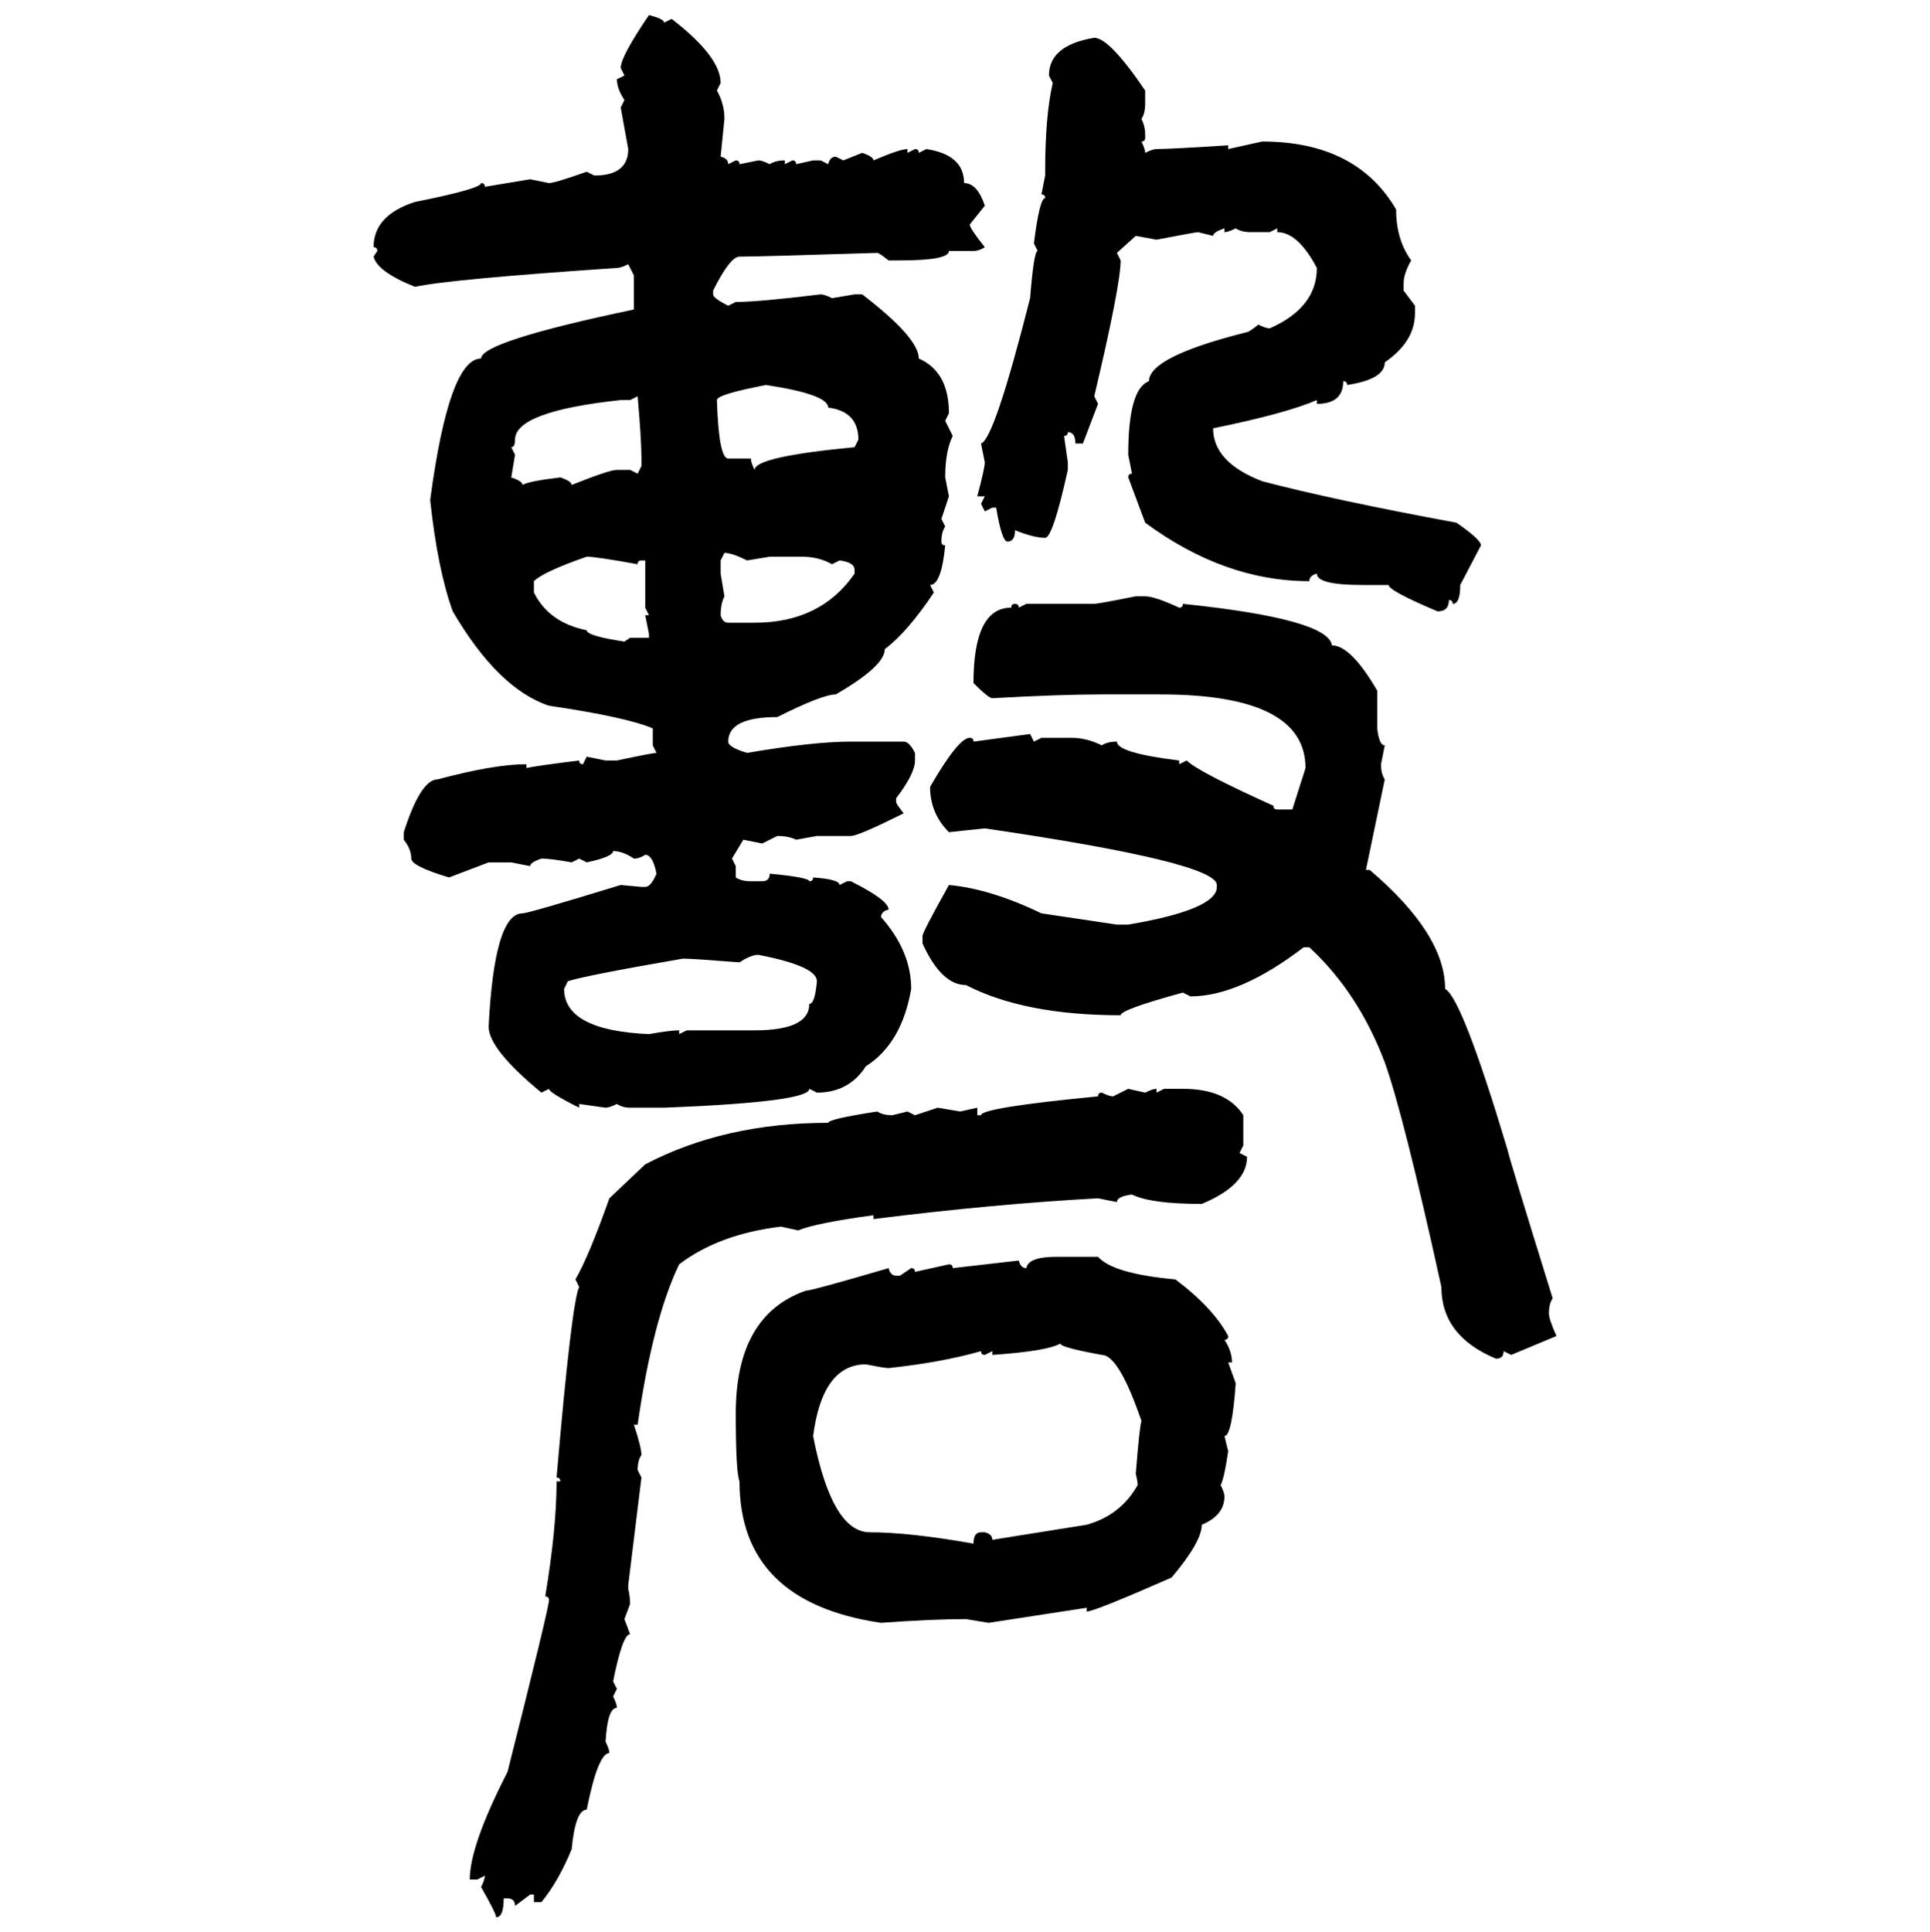 <svg xmlns="http://www.w3.org/2000/svg" xmlns:xlink="http://www.w3.org/1999/xlink" width="299.707" height="300"><path d="M100.78 2.34L100.78 2.34Q103.13 2.93 103.13 3.52L103.13 3.52L104.30 2.93Q111.91 8.79 111.91 12.89L111.91 12.89L111.33 14.06Q112.50 16.11 112.50 18.46L112.50 18.46L111.91 24.32Q113.09 24.61 113.09 25.49L113.09 25.49L114.26 24.90Q114.84 24.90 114.84 25.49L114.84 25.49L117.77 24.90Q118.36 24.90 119.53 25.49L119.53 25.49Q120.41 24.90 121.88 24.90L121.88 24.90L121.88 25.49L123.05 24.90Q123.63 24.90 123.63 25.49L123.63 25.49L126.27 24.90L127.44 24.90L128.61 25.49Q128.91 24.32 129.79 24.32L129.79 24.32L130.96 24.90L133.89 23.73Q135.64 24.32 135.64 24.90L135.64 24.90Q139.75 23.14 140.92 23.14L140.92 23.14L140.92 23.73L142.09 23.14Q142.68 23.14 142.68 23.73L142.68 23.73L143.85 23.14Q149.71 24.02 149.71 28.42L149.71 28.42Q151.76 28.42 152.93 31.93L152.93 31.93L150.59 34.86Q150.59 35.45 152.93 38.38L152.93 38.38Q152.05 38.96 151.17 38.96L151.17 38.96L147.36 38.96Q147.36 40.43 139.75 40.43L139.75 40.43L137.99 40.43Q136.52 39.26 136.23 39.26L136.23 39.26Q117.77 39.84 114.84 39.84L114.84 39.84Q113.38 39.84 110.74 45.12L110.74 45.12L110.74 45.70Q110.74 46.29 113.09 47.46L113.09 47.46L114.26 46.88Q117.77 46.88 127.44 45.70L127.44 45.70Q128.03 45.70 129.20 46.29L129.20 46.29L132.71 45.70L133.89 45.70Q142.68 52.44 142.68 55.66L142.68 55.66Q147.36 57.71 147.36 64.16L147.36 64.16L146.78 65.33L147.95 67.68Q146.78 70.02 146.78 74.12L146.78 74.12L147.36 77.05L146.19 80.57L146.78 81.74Q146.19 82.62 146.19 84.08L146.19 84.08Q146.19 84.67 146.78 84.67L146.78 84.67Q146.19 90.82 144.43 90.82L144.43 90.82L145.02 91.99Q140.92 98.14 137.40 100.78L137.40 100.78Q137.40 103.42 129.79 107.81L129.79 107.81Q127.73 107.81 120.70 111.33L120.70 111.33Q113.09 111.33 113.09 115.14L113.09 115.14Q113.09 116.02 116.02 116.89L116.02 116.89Q126.27 115.14 132.13 115.14L132.13 115.14L140.33 115.14Q141.21 115.14 142.09 116.89L142.09 116.89L142.09 118.07Q142.09 120.12 139.16 123.93L139.16 123.93L139.16 124.51Q139.16 124.80 140.33 126.27L140.33 126.27Q133.30 129.79 132.13 129.79L132.13 129.79L126.86 129.79L123.63 130.37Q122.46 129.79 120.70 129.79L120.70 129.79L118.36 130.96L115.43 130.37L113.67 133.30L114.26 134.47L114.26 136.23Q115.14 136.82 116.60 136.82L116.60 136.82L118.36 136.82Q119.53 136.82 119.53 135.64L119.53 135.64Q125.68 136.23 125.68 136.82L125.68 136.82Q126.27 136.82 126.27 136.23L126.27 136.23Q130.37 136.52 130.37 137.40L130.37 137.40L131.54 136.82L132.13 136.82Q137.99 139.75 137.99 141.21L137.99 141.21Q136.82 141.50 136.82 142.38L136.82 142.38Q141.50 147.66 141.50 153.52L141.50 153.52Q140.04 162.01 134.47 165.53L134.47 165.53Q131.84 169.63 126.86 169.63L126.86 169.63L125.68 169.04Q125.68 171.09 103.13 171.97L103.13 171.97L97.85 171.97Q96.68 171.97 95.80 171.39L95.80 171.39Q94.63 171.97 94.04 171.97L94.04 171.97L89.94 171.39L89.94 171.97Q85.25 169.63 85.25 169.04L85.25 169.04L84.08 169.63Q75.88 162.89 75.88 159.38L75.88 159.38Q76.76 141.80 81.15 141.80L81.15 141.80Q82.03 141.80 96.39 137.40L96.39 137.40L99.61 137.70L100.20 137.70Q101.07 137.70 101.95 135.64L101.95 135.64Q101.37 132.71 100.20 132.71L100.20 132.71Q99.32 133.30 98.44 133.30L98.44 133.30Q96.68 132.13 95.21 132.13L95.21 132.13Q95.21 133.01 91.11 133.89L91.11 133.89L89.94 133.30L88.77 133.89Q85.55 133.30 84.08 133.30L84.08 133.30Q82.32 133.89 82.32 134.47L82.32 134.47L79.39 133.89L75.88 133.89L69.73 136.23Q63.87 134.47 63.87 133.30L63.87 133.30Q63.87 131.84 62.70 130.37L62.70 130.37L62.70 129.20Q65.33 121.00 67.97 121.00L67.97 121.00Q76.76 118.65 81.74 118.65L81.74 118.65L81.74 119.24Q82.91 118.95 89.94 118.07L89.94 118.07Q89.94 118.65 90.53 118.65L90.53 118.65L91.11 117.48L94.04 118.07L95.80 118.07Q101.37 116.89 101.95 116.89L101.95 116.89L101.37 115.72L101.37 113.09Q97.27 111.33 85.25 109.57L85.25 109.57Q77.34 106.93 70.31 94.92L70.31 94.92Q67.97 88.48 66.80 77.64L66.80 77.64Q69.73 55.66 74.71 55.66L74.71 55.66Q74.71 53.03 98.44 48.05L98.44 48.05L98.44 42.77L97.56 41.02Q96.39 41.60 95.80 41.60L95.80 41.60Q69.73 43.36 64.45 44.53L64.45 44.53Q58.59 42.19 58.01 39.84L58.01 39.84L58.59 38.96Q58.59 38.38 58.01 38.38L58.01 38.38Q58.01 33.40 64.45 31.35L64.45 31.35Q74.71 29.30 74.71 28.42L74.71 28.42Q75.29 28.42 75.29 29.00L75.29 29.00L82.32 27.83L85.25 28.42Q86.13 28.42 91.11 26.66L91.11 26.66L92.29 27.25Q97.56 27.25 97.56 23.14L97.56 23.14L96.39 16.70L96.97 15.53Q95.80 13.77 95.80 12.30L95.80 12.30L96.97 11.72L96.39 10.55Q96.39 8.79 100.78 2.34ZM169.92 5.86L169.92 5.86Q172.27 5.86 177.83 14.06L177.83 14.06L177.83 16.11Q177.83 17.58 177.25 18.46L177.25 18.46Q177.83 19.63 177.83 20.80L177.83 20.80L177.83 21.39Q177.83 21.97 177.25 21.97L177.25 21.97Q177.83 23.14 177.83 23.73L177.83 23.73Q179.00 23.14 179.59 23.14L179.59 23.14Q181.64 23.14 190.72 22.56L190.72 22.56L190.72 23.14L196.00 21.97Q210.64 21.97 216.80 32.52L216.80 32.52Q216.80 37.21 219.14 40.43L219.14 40.43Q217.97 42.48 217.97 43.95L217.97 43.95L217.97 45.12L219.73 47.46L219.73 48.63Q219.73 53.03 215.04 56.25L215.04 56.25Q215.04 58.89 209.18 59.77L209.18 59.77Q209.18 59.18 208.59 59.18L208.59 59.18Q208.59 62.70 204.49 62.70L204.49 62.70L204.49 62.11Q199.80 64.16 188.38 66.50L188.38 66.50Q188.38 71.78 196.00 74.71L196.00 74.71Q207.13 77.64 226.17 81.15L226.17 81.15Q229.98 83.79 229.98 84.67L229.98 84.67L226.76 90.82Q226.76 93.75 225.59 93.75L225.59 93.75Q225.59 93.16 225 93.16L225 93.16Q225 94.92 223.24 94.92L223.24 94.92Q215.63 91.70 215.63 90.82L215.63 90.82L211.52 90.82Q204.49 90.82 204.49 89.06L204.49 89.06Q203.32 89.36 203.32 90.23L203.32 90.23Q190.14 90.23 177.83 81.15L177.83 81.15L175.20 74.12Q175.20 73.54 175.78 73.54L175.78 73.54L175.20 70.61Q175.20 60.35 178.42 59.18L178.42 59.18Q178.42 55.37 193.65 51.56L193.65 51.56Q193.95 51.56 195.41 50.39L195.41 50.39Q196.58 50.98 197.17 50.98L197.17 50.98Q204.49 47.75 204.49 41.60L204.49 41.60Q201.56 36.04 198.34 36.04L198.34 36.04L198.34 35.45L197.17 36.04L194.24 36.04Q192.77 36.04 191.89 35.45L191.89 35.45Q190.72 36.04 190.14 36.04L190.14 36.04L190.14 35.45Q188.38 36.04 188.38 36.62L188.38 36.62L186.04 36.04Q185.74 36.04 179.59 37.21L179.59 37.21L176.37 36.62L173.44 39.26L174.02 40.43Q174.02 44.24 169.92 61.52L169.92 61.52L170.51 62.70L168.16 68.85L166.99 68.85Q166.99 67.09 165.82 67.09L165.82 67.09Q165.82 67.68 165.23 67.68L165.23 67.68L165.82 71.78L165.82 72.95Q163.48 83.50 162.30 83.50L162.30 83.50Q160.55 83.50 157.62 82.32L157.62 82.32Q157.62 84.08 156.45 84.08L156.45 84.08Q155.57 84.08 154.69 78.81L154.69 78.81L154.10 78.81L152.93 79.39L152.34 78.22L152.93 77.05L151.76 77.05Q152.93 72.66 152.93 71.78L152.93 71.78L152.34 68.85Q154.39 68.26 159.96 46.29L159.96 46.29Q160.55 38.96 161.13 38.96L161.13 38.96L160.55 37.79Q161.43 30.76 162.30 30.76L162.30 30.76Q162.30 30.18 161.72 30.18L161.72 30.18L162.30 27.25L162.30 26.66Q162.30 17.87 163.48 12.89L163.48 12.89L162.89 11.72Q162.89 7.03 169.92 5.86ZM111.33 62.11L111.33 62.11Q111.62 71.19 113.09 71.19L113.09 71.19L116.60 71.19Q116.60 71.78 117.19 72.95L117.19 72.95Q117.19 70.90 132.71 69.43L132.71 69.43L133.30 68.26Q133.30 63.87 128.61 63.28L128.61 63.28Q128.61 61.23 118.95 59.77L118.95 59.77Q111.33 61.23 111.33 62.11ZM99.02 61.52L97.85 62.11L96.39 62.11Q79.98 63.87 79.98 68.26L79.98 68.26Q79.98 69.43 79.39 69.43L79.39 69.43L79.98 70.61L79.39 74.12Q81.15 74.71 81.15 75.29L81.15 75.29Q82.03 74.71 87.01 74.12L87.01 74.12Q88.77 74.71 88.77 75.29L88.77 75.29Q94.63 72.95 95.80 72.95L95.80 72.95L97.85 72.95L99.02 73.54L99.61 72.36L99.61 71.19Q99.61 68.26 99.02 61.52L99.02 61.52ZM112.50 85.84L112.50 85.84L111.91 87.01L111.91 89.06L112.50 92.58Q111.91 93.75 111.91 95.51L111.91 95.51Q112.21 96.68 113.09 96.68L113.09 96.68L117.19 96.68Q127.44 96.68 132.71 89.06L132.71 89.06L132.71 88.48Q132.71 87.30 130.37 87.01L130.37 87.01L129.20 87.60Q127.15 86.43 124.51 86.43L124.51 86.43L119.53 86.43L116.02 87.01Q113.67 85.84 112.50 85.84ZM82.91 90.23L82.91 90.23L82.91 91.99Q85.25 96.68 91.11 97.85L91.11 97.85Q91.11 98.73 96.97 99.61L96.97 99.61L97.85 99.02L100.78 99.02L100.78 98.44L100.20 95.51L100.78 95.51L100.20 94.34L100.20 87.01L99.61 87.01Q99.02 87.01 99.02 87.60L99.02 87.60Q92.58 86.43 91.11 86.43L91.11 86.43Q84.38 88.77 82.91 90.23ZM176.37 92.58L176.37 92.58L177.83 92.58Q179.30 92.58 183.11 94.34L183.11 94.34Q183.69 94.34 183.69 93.75L183.69 93.75Q206.25 96.09 206.84 100.20L206.84 100.20Q209.77 100.20 213.87 107.23L213.87 107.23L213.87 113.09Q214.16 115.72 215.04 115.72L215.04 115.72L214.45 118.65Q214.45 120.12 215.04 121.00L215.04 121.00L212.11 135.06L212.70 135.06Q224.41 145.02 224.41 153.52L224.41 153.52Q227.05 154.98 234.08 178.42L234.08 178.42Q234.38 179.88 241.11 201.56L241.11 201.56Q240.53 202.44 240.53 203.91L240.53 203.91Q240.53 204.79 241.70 207.42L241.70 207.42L234.67 210.35L233.50 209.77Q233.50 210.94 232.32 210.94L232.32 210.94Q223.83 207.42 223.83 199.80L223.83 199.80Q217.97 173.14 215.04 164.94L215.04 164.94Q210.94 154.10 203.32 147.07L203.32 147.07L202.44 147.07Q192.48 154.69 184.86 154.69L184.86 154.69L183.69 154.10Q174.02 156.74 174.02 157.62L174.02 157.62Q159.08 157.62 150 152.93L150 152.93Q146.19 152.93 143.26 146.48L143.26 146.48L143.26 145.31Q143.26 144.73 147.36 137.40L147.36 137.40Q153.81 137.99 161.72 141.80L161.72 141.80L173.44 143.55L175.20 143.55Q188.96 141.21 188.96 137.70L188.96 137.70L188.96 137.40Q188.96 133.89 152.93 128.61L152.93 128.61L147.36 129.20Q144.43 126.27 144.43 122.17L144.43 122.17Q148.83 114.55 150.59 114.55L150.59 114.55Q151.17 114.55 151.17 115.14L151.17 115.14L159.96 113.96L160.55 115.14L161.72 114.55L166.41 114.55Q168.75 114.55 171.09 115.72L171.09 115.72Q171.97 115.14 173.44 115.14L173.44 115.14Q173.44 116.89 183.11 118.07L183.11 118.07L183.11 118.65L184.28 118.07Q186.04 119.82 197.75 125.10L197.75 125.10Q197.75 125.68 198.34 125.68L198.34 125.68L200.68 125.68L202.73 119.24Q202.73 107.81 180.18 107.81L180.18 107.81L171.09 107.81Q164.65 107.81 154.10 108.40L154.10 108.40Q153.52 108.40 151.17 106.05L151.17 106.05Q151.17 94.34 157.03 94.34L157.03 94.34Q157.03 93.75 157.62 93.75L157.62 93.75Q158.20 93.75 158.20 94.34L158.20 94.34L159.38 93.75L169.92 93.75Q170.51 93.75 176.37 92.58ZM114.84 149.41L114.84 149.41Q107.52 148.83 106.05 148.83L106.05 148.83Q90.82 151.46 88.18 152.34L88.18 152.34L87.60 153.52Q87.60 159.96 100.78 160.55L100.78 160.55Q104.00 159.96 105.47 159.96L105.47 159.96L105.47 160.55L106.64 159.96L117.19 159.96Q125.68 159.96 125.68 155.86L125.68 155.86Q126.56 155.86 126.86 152.34L126.86 152.34Q126.86 150 117.77 148.24L117.77 148.24Q116.60 148.24 114.84 149.41ZM172.85 170.21L175.20 169.04L177.83 169.63Q179.00 169.04 179.59 169.04L179.59 169.04L179.59 169.63L180.76 169.04L183.69 169.04Q190.43 169.04 193.07 173.14L193.07 173.14L193.07 177.83L192.48 179.00L193.65 179.59Q193.65 183.98 186.62 186.91L186.62 186.91Q178.71 186.91 175.78 185.45L175.78 185.45Q173.44 185.74 173.44 186.62L173.44 186.62L170.51 186.04Q154.39 186.91 135.64 189.26L135.64 189.26L135.64 188.67Q126.86 189.84 123.93 191.02L123.93 191.02L121.29 190.43Q111.62 191.60 105.47 196.29L105.47 196.29Q101.37 204.79 99.02 221.19L99.02 221.19L98.44 221.19Q99.61 224.71 99.61 225.88L99.61 225.88Q99.02 226.76 99.02 228.22L99.02 228.22L99.61 229.39L97.56 246.09L97.56 246.68Q97.85 247.85 97.85 249.02L97.85 249.02L96.97 251.37L97.85 253.71Q96.68 253.71 95.21 261.04L95.21 261.04L95.80 262.21L95.21 263.38Q95.80 264.55 95.80 265.14L95.80 265.14Q94.34 265.14 94.04 270.41L94.04 270.41Q94.63 271.58 94.63 272.17L94.63 272.17Q92.87 272.17 91.11 280.96L91.11 280.96Q89.36 280.96 88.77 287.11L88.77 287.11Q86.72 292.09 84.08 295.31L84.08 295.31L82.91 295.31L82.91 294.14L82.32 294.14L79.98 295.90Q79.98 294.73 78.81 294.73L78.81 294.73L78.22 294.73Q78.22 297.66 77.05 297.66L77.05 297.66Q77.05 297.07 74.71 292.97L74.71 292.97Q75.29 291.80 75.29 291.21L75.29 291.21L74.12 291.80L72.95 291.80Q72.95 286.52 78.81 275.10L78.81 275.10Q85.25 249.61 85.25 248.44L85.25 248.44Q85.25 247.85 84.67 247.85L84.67 247.85Q86.43 237.30 86.43 229.98L86.43 229.98L87.01 229.98Q87.01 229.39 86.43 229.39L86.43 229.39Q88.77 202.15 89.94 199.80L89.94 199.80L89.36 198.63Q91.41 195.12 94.63 186.04L94.63 186.04L100.20 180.76Q112.50 174.32 128.61 174.32L128.61 174.32Q128.61 173.73 136.23 172.56L136.23 172.56Q137.11 173.14 138.57 173.14L138.57 173.14L140.92 172.56L142.09 173.14L145.61 171.97L149.12 172.56L151.76 171.97L151.76 173.14L152.34 173.14Q152.34 171.97 170.51 170.21L170.51 170.21Q170.51 169.63 171.09 169.63L171.09 169.63Q172.27 170.21 172.85 170.21L172.85 170.21ZM164.06 195.12L164.06 195.12L170.51 195.12Q172.85 197.75 182.52 198.63L182.52 198.63Q188.38 203.03 190.72 207.42L190.72 207.42Q190.72 208.01 190.14 208.01L190.14 208.01Q191.31 209.77 191.31 211.52L191.31 211.52L190.72 211.52L191.89 214.75Q191.31 222.95 190.14 222.95L190.14 222.95L190.72 225.29Q190.14 229.39 189.55 230.57L189.55 230.57Q190.14 231.74 190.14 232.32L190.14 232.32Q190.14 235.25 186.62 236.72L186.62 236.72Q186.62 239.36 181.93 244.92L181.93 244.92Q169.92 250.20 168.75 250.20L168.75 250.20L168.75 249.61L153.52 251.95L150 251.37Q144.73 251.37 136.82 251.95L136.82 251.95Q114.84 248.73 114.84 229.98L114.84 229.98Q114.26 228.52 114.26 219.43L114.26 219.43Q114.26 204.20 125.10 200.39L125.10 200.39Q125.98 200.39 137.99 196.88L137.99 196.88Q138.28 198.05 139.16 198.05L139.16 198.05L139.75 198.05L141.50 196.88Q142.09 196.88 142.09 197.46L142.09 197.46L147.36 196.29Q147.95 196.29 147.95 196.88L147.95 196.88L158.20 195.70Q158.50 196.88 159.38 196.88L159.38 196.88Q159.67 195.12 164.06 195.12ZM154.10 210.35L154.10 210.35L154.10 209.77L152.93 210.35Q152.34 210.35 152.34 209.77L152.34 209.77Q146.19 211.52 137.99 212.40L137.99 212.40Q137.40 212.40 134.47 211.82L134.47 211.82Q127.73 211.82 126.27 222.95L126.27 222.95Q129.20 237.89 135.06 237.89L135.06 237.89Q141.21 237.89 151.17 239.65L151.17 239.65Q151.17 237.89 152.34 237.89L152.34 237.89L152.93 237.89Q154.10 238.18 154.10 239.06L154.10 239.06L168.75 236.72Q174.02 235.25 176.66 230.57L176.66 230.57Q176.66 229.98 176.37 228.81L176.37 228.81Q176.95 221.48 177.25 220.61L177.25 220.61Q173.73 210.35 171.09 210.35L171.09 210.35Q164.65 209.18 164.65 208.59L164.65 208.59Q162.60 209.77 154.10 210.35Z"/></svg>